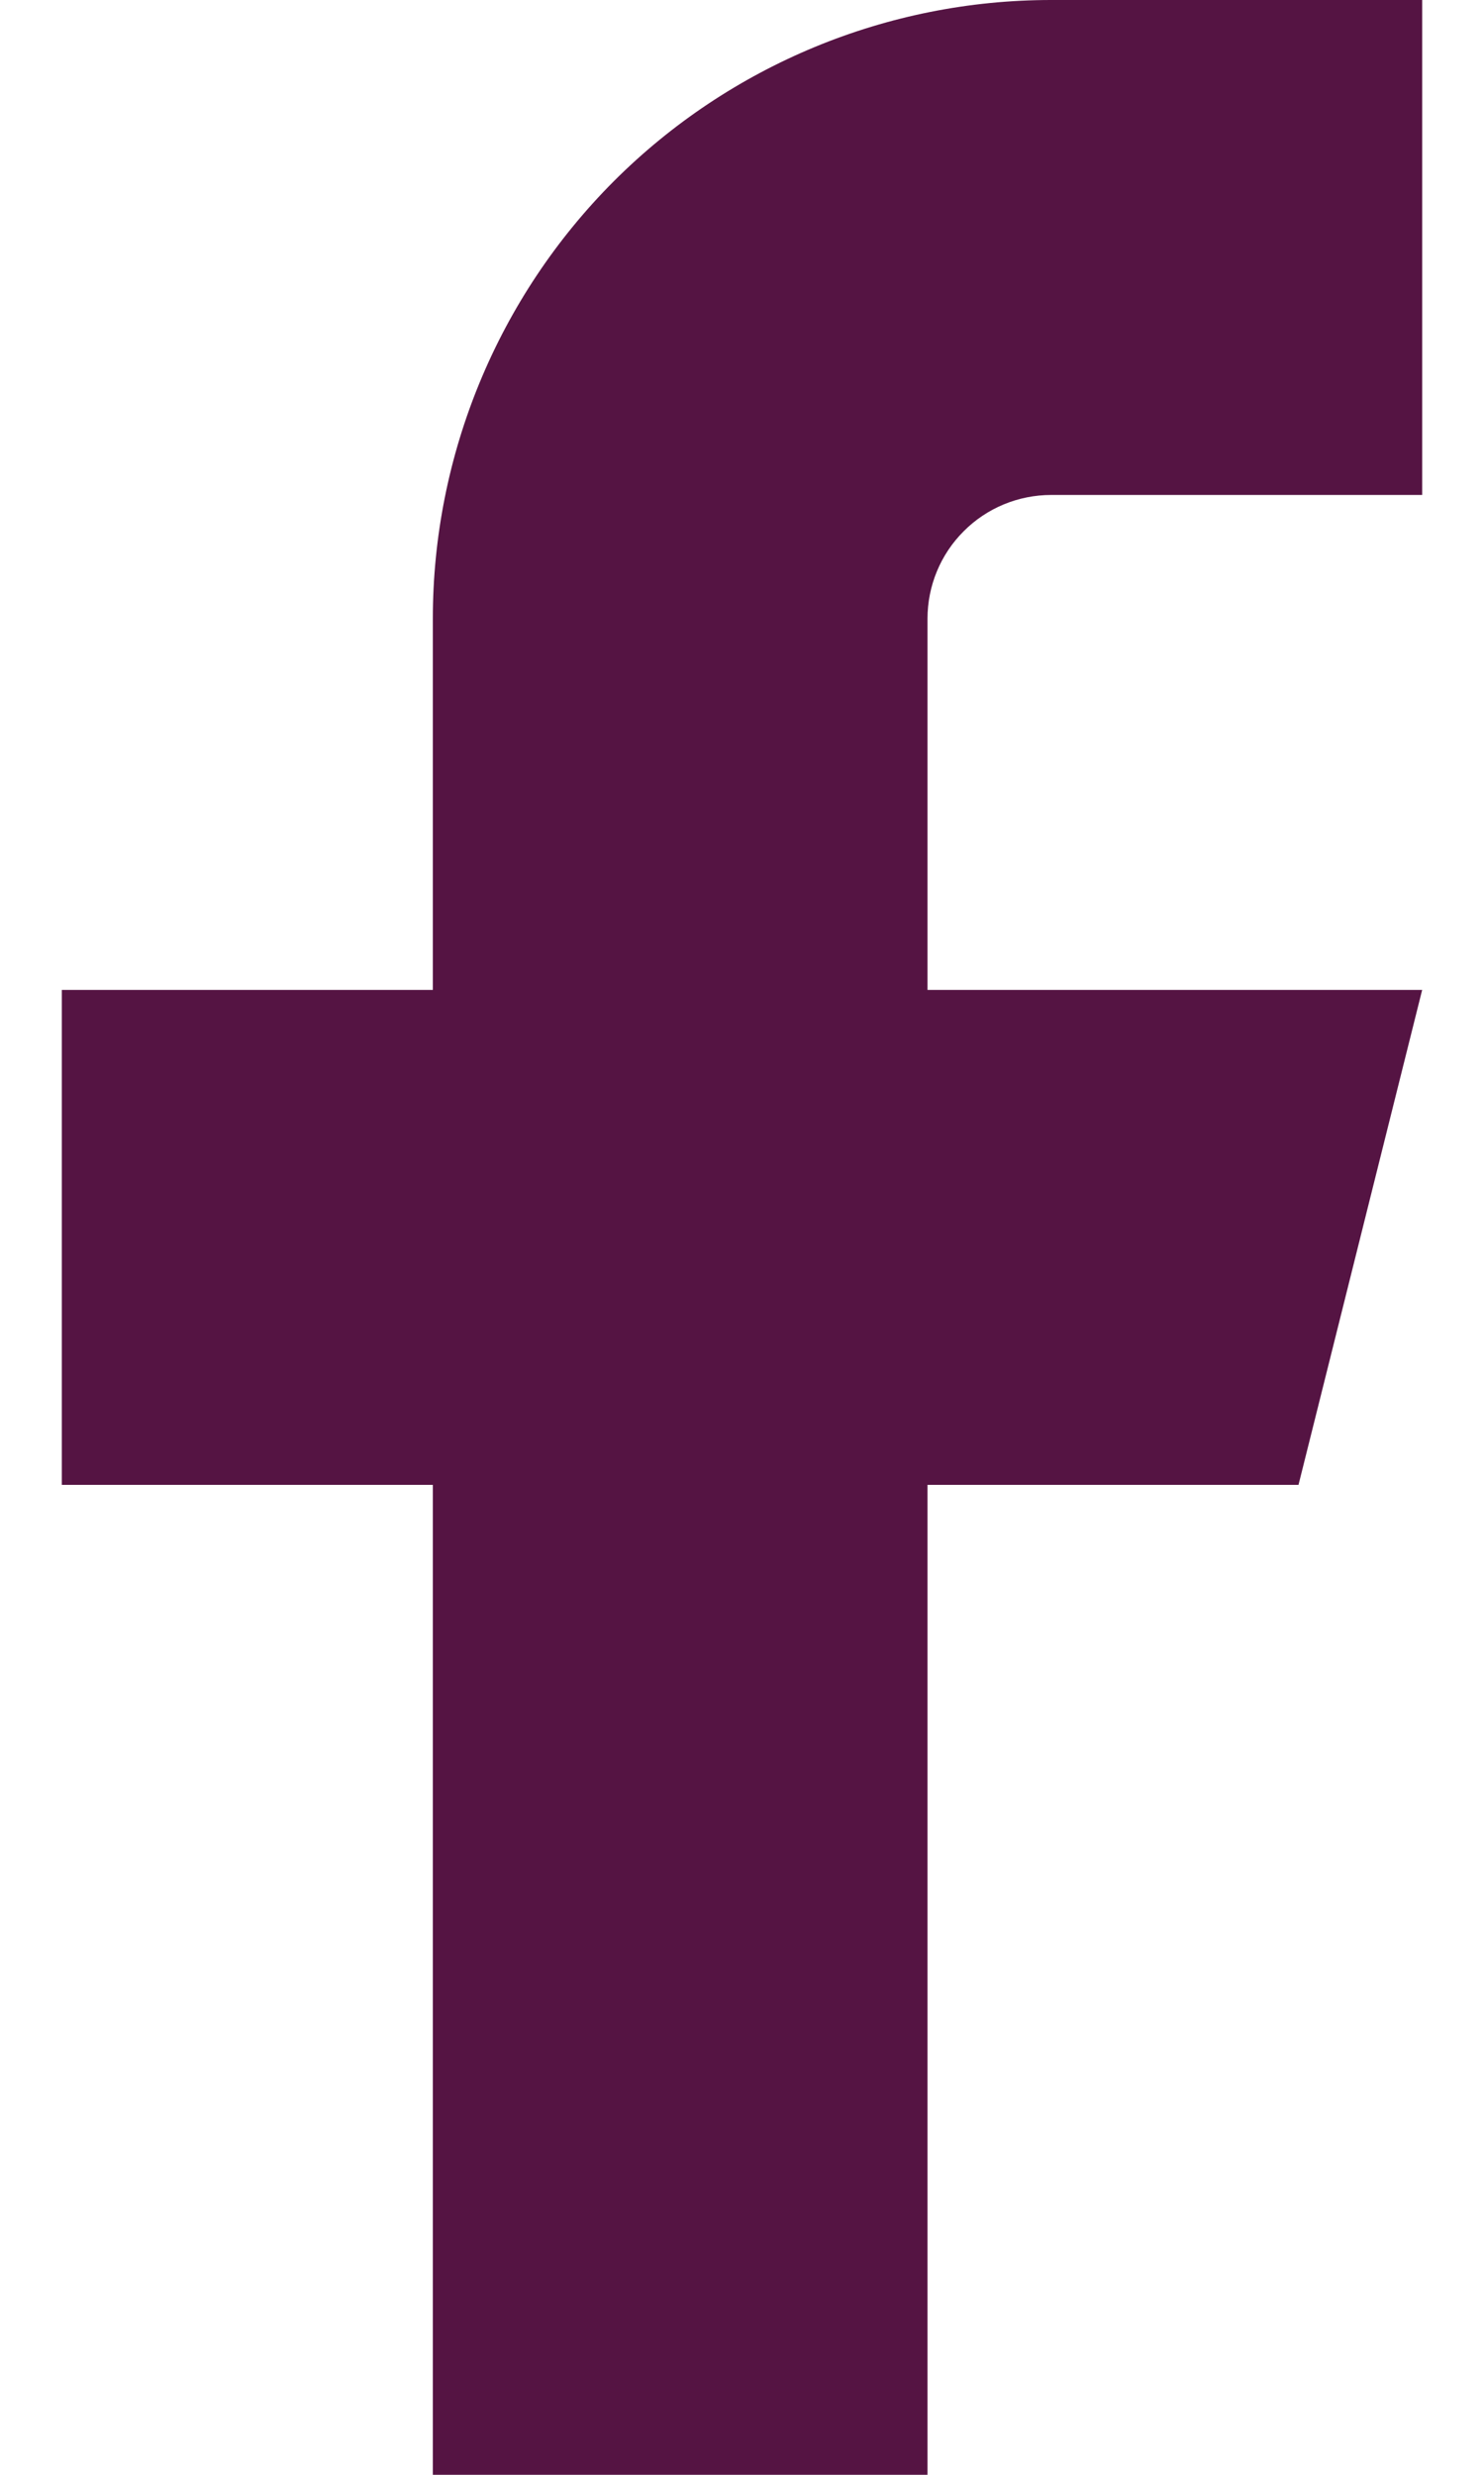 <svg width="12" height="20" viewBox="0 0 12 20" fill="none" xmlns="http://www.w3.org/2000/svg">
<path d="M11.5 0H8.5C7.174 0 5.902 0.527 4.964 1.464C4.027 2.402 3.5 3.674 3.5 5V8H0.5V12H3.5V20H7.5V12H10.5L11.5 8H7.5V5C7.5 4.735 7.605 4.48 7.793 4.293C7.98 4.105 8.235 4 8.5 4H11.5V0Z" fill="#551443"/>
</svg>

